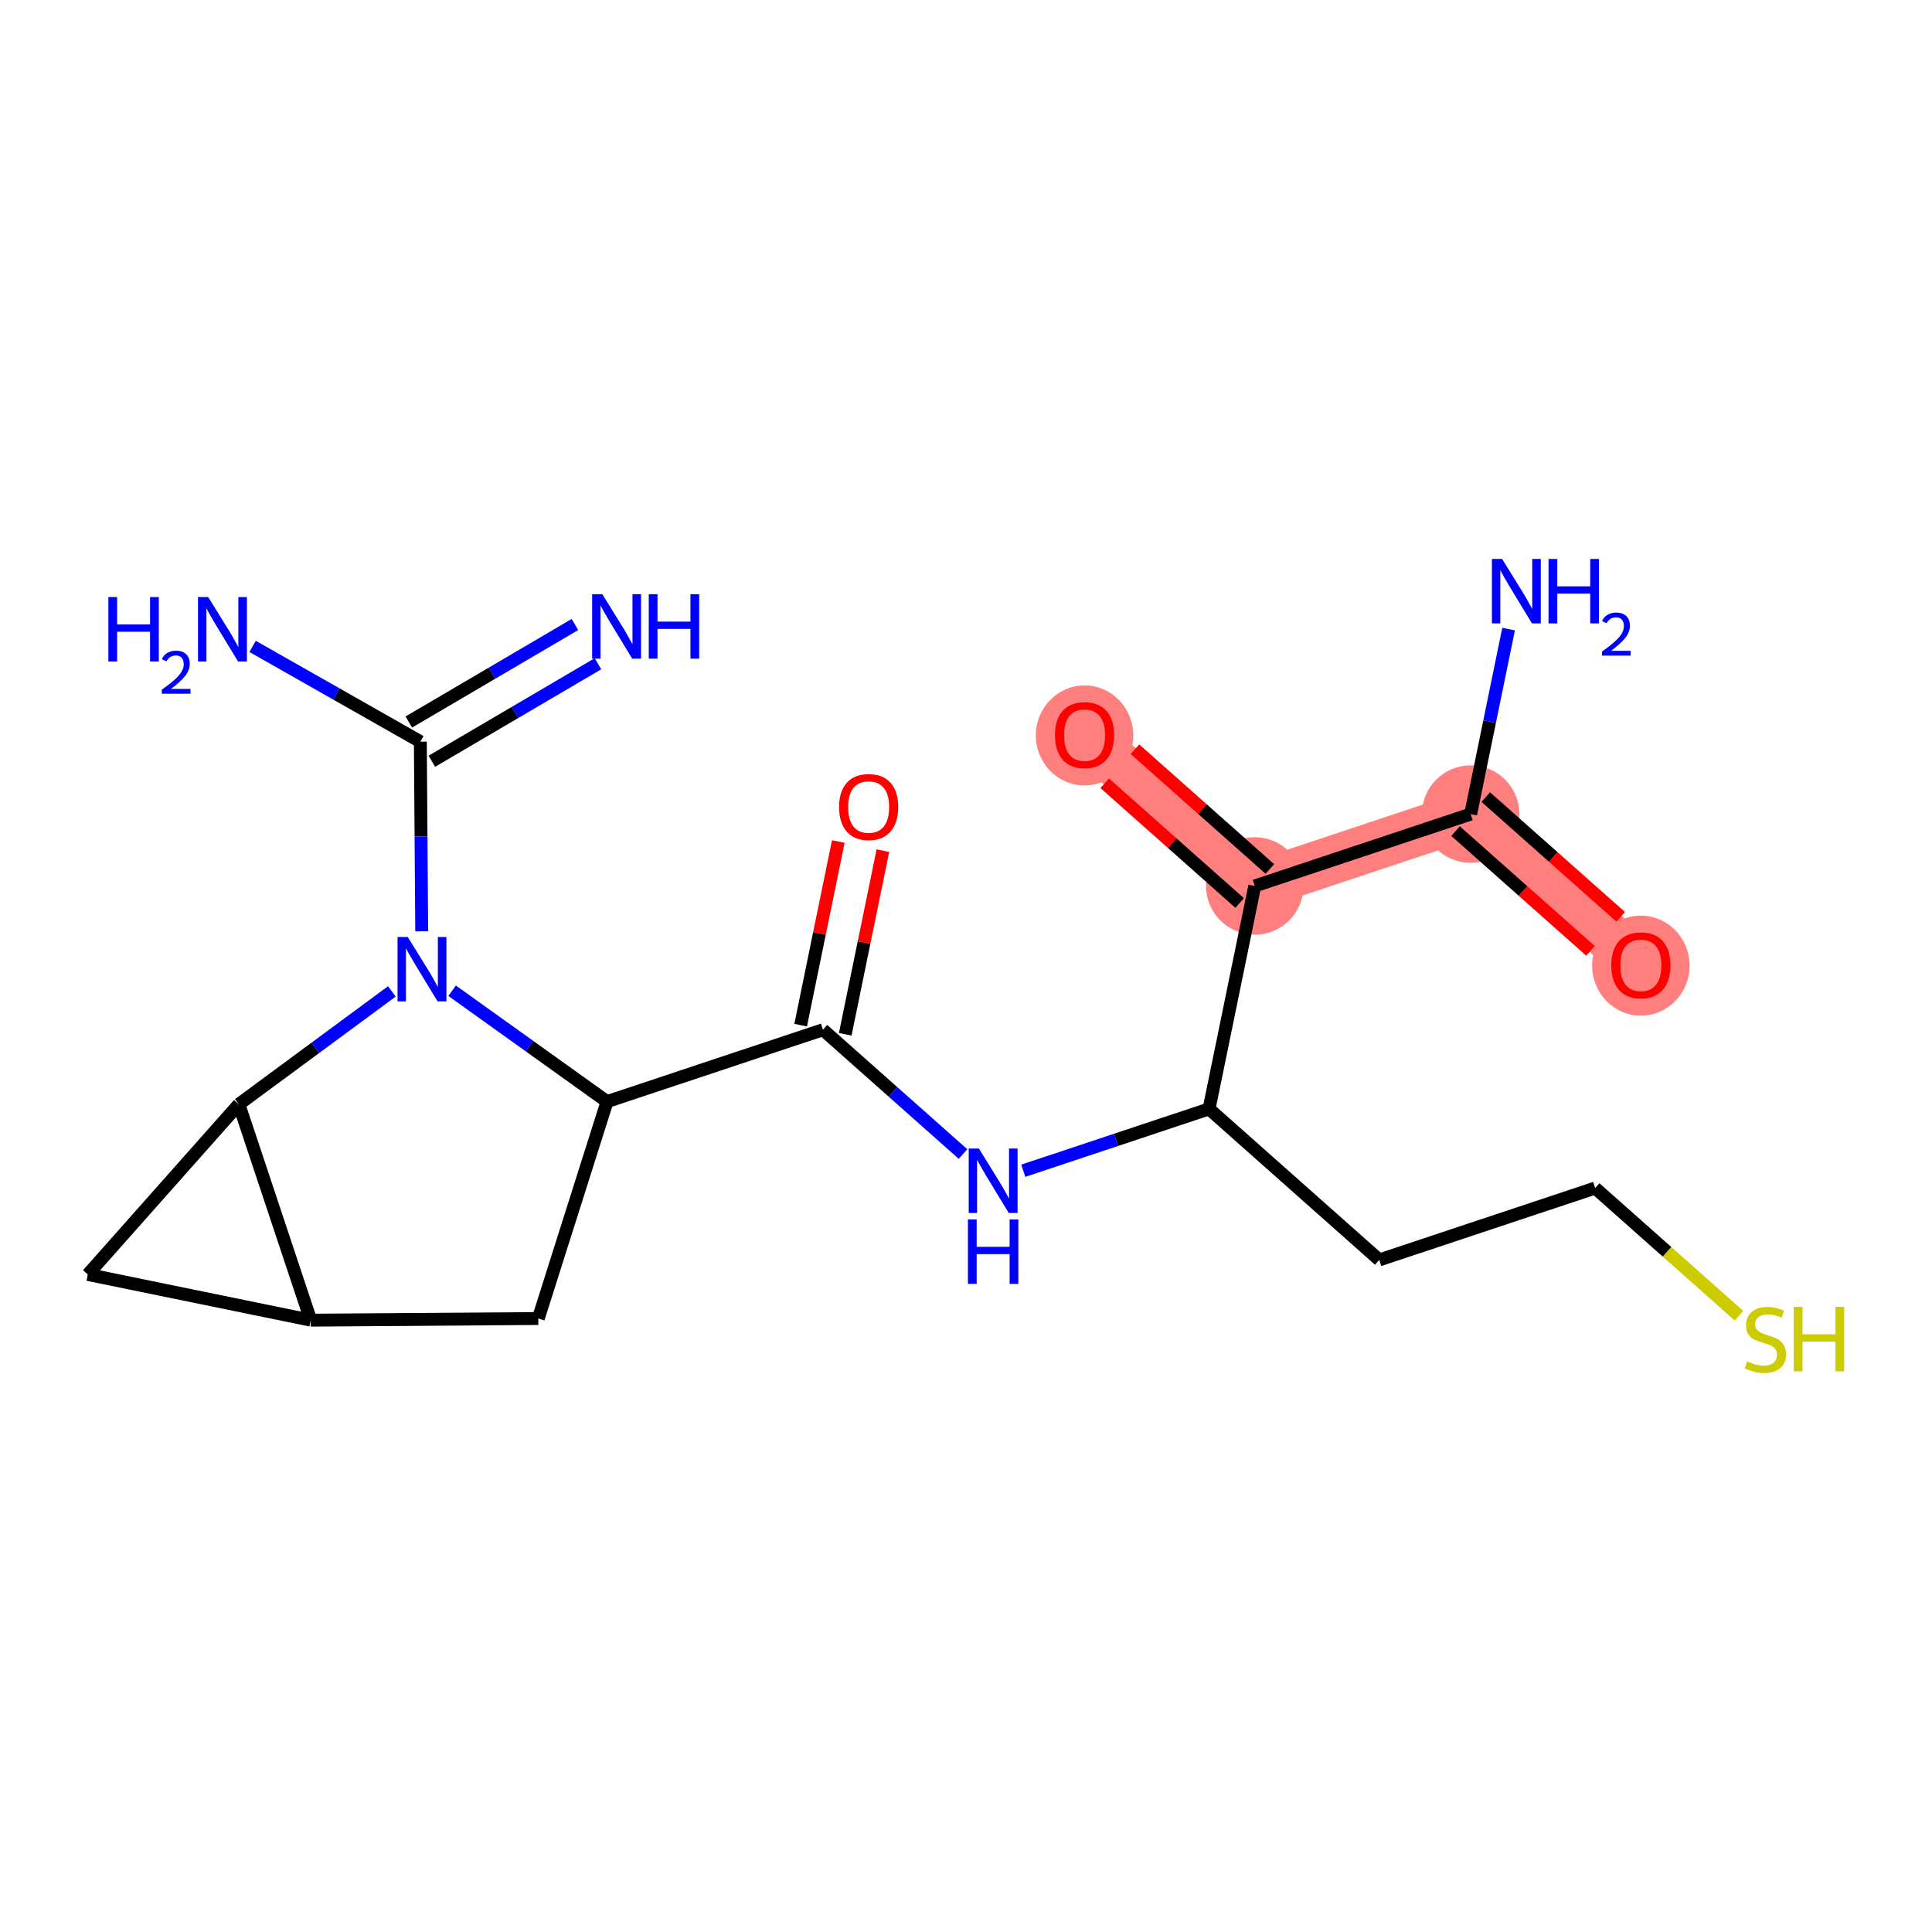 <?xml version='1.0' encoding='iso-8859-1'?>
<svg version='1.1' baseProfile='full'
              xmlns='http://www.w3.org/2000/svg'
                      xmlns:rdkit='http://www.rdkit.org/xml'
                      xmlns:xlink='http://www.w3.org/1999/xlink'
                  xml:space='preserve'
width='300px' height='300px' viewBox='0 0 300 300'>
<!-- END OF HEADER -->
<rect style='opacity:1.0;fill:#FFFFFF;stroke:none' width='300' height='300' x='0' y='0'> </rect>
<rect style='opacity:1.0;fill:#FFFFFF;stroke:none' width='300' height='300' x='0' y='0'> </rect>
<path d='M 194.838,137.574 L 168.409,114.12' style='fill:none;fill-rule:evenodd;stroke:#FF7F7F;stroke-width:7.5px;stroke-linecap:butt;stroke-linejoin:miter;stroke-opacity:1' />
<path d='M 194.838,137.574 L 228.363,126.412' style='fill:none;fill-rule:evenodd;stroke:#FF7F7F;stroke-width:7.5px;stroke-linecap:butt;stroke-linejoin:miter;stroke-opacity:1' />
<path d='M 228.363,126.412 L 254.792,149.866' style='fill:none;fill-rule:evenodd;stroke:#FF7F7F;stroke-width:7.5px;stroke-linecap:butt;stroke-linejoin:miter;stroke-opacity:1' />
<ellipse cx='194.838' cy='137.574' rx='7.067' ry='7.067'  style='fill:#FF7F7F;fill-rule:evenodd;stroke:#FF7F7F;stroke-width:1.0px;stroke-linecap:butt;stroke-linejoin:miter;stroke-opacity:1' />
<ellipse cx='168.409' cy='114.198' rx='7.067' ry='7.266'  style='fill:#FF7F7F;fill-rule:evenodd;stroke:#FF7F7F;stroke-width:1.0px;stroke-linecap:butt;stroke-linejoin:miter;stroke-opacity:1' />
<ellipse cx='228.363' cy='126.412' rx='7.067' ry='7.067'  style='fill:#FF7F7F;fill-rule:evenodd;stroke:#FF7F7F;stroke-width:1.0px;stroke-linecap:butt;stroke-linejoin:miter;stroke-opacity:1' />
<ellipse cx='254.792' cy='149.943' rx='7.067' ry='7.266'  style='fill:#FF7F7F;fill-rule:evenodd;stroke:#FF7F7F;stroke-width:1.0px;stroke-linecap:butt;stroke-linejoin:miter;stroke-opacity:1' />
<path class='bond-0 atom-0 atom-1' d='M 89.276,96.972 L 76.379,104.543' style='fill:none;fill-rule:evenodd;stroke:#0000FF;stroke-width:2.0px;stroke-linecap:butt;stroke-linejoin:miter;stroke-opacity:1' />
<path class='bond-0 atom-0 atom-1' d='M 76.379,104.543 L 63.482,112.114' style='fill:none;fill-rule:evenodd;stroke:#000000;stroke-width:2.0px;stroke-linecap:butt;stroke-linejoin:miter;stroke-opacity:1' />
<path class='bond-0 atom-0 atom-1' d='M 92.853,103.067 L 79.956,110.638' style='fill:none;fill-rule:evenodd;stroke:#0000FF;stroke-width:2.0px;stroke-linecap:butt;stroke-linejoin:miter;stroke-opacity:1' />
<path class='bond-0 atom-0 atom-1' d='M 79.956,110.638 L 67.059,118.208' style='fill:none;fill-rule:evenodd;stroke:#000000;stroke-width:2.0px;stroke-linecap:butt;stroke-linejoin:miter;stroke-opacity:1' />
<path class='bond-1 atom-1 atom-2' d='M 65.27,115.161 L 52.246,107.766' style='fill:none;fill-rule:evenodd;stroke:#000000;stroke-width:2.0px;stroke-linecap:butt;stroke-linejoin:miter;stroke-opacity:1' />
<path class='bond-1 atom-1 atom-2' d='M 52.246,107.766 L 39.221,100.371' style='fill:none;fill-rule:evenodd;stroke:#0000FF;stroke-width:2.0px;stroke-linecap:butt;stroke-linejoin:miter;stroke-opacity:1' />
<path class='bond-2 atom-1 atom-3' d='M 65.27,115.161 L 65.377,129.885' style='fill:none;fill-rule:evenodd;stroke:#000000;stroke-width:2.0px;stroke-linecap:butt;stroke-linejoin:miter;stroke-opacity:1' />
<path class='bond-2 atom-1 atom-3' d='M 65.377,129.885 L 65.483,144.608' style='fill:none;fill-rule:evenodd;stroke:#0000FF;stroke-width:2.0px;stroke-linecap:butt;stroke-linejoin:miter;stroke-opacity:1' />
<path class='bond-3 atom-3 atom-4' d='M 70.204,153.843 L 82.232,162.45' style='fill:none;fill-rule:evenodd;stroke:#0000FF;stroke-width:2.0px;stroke-linecap:butt;stroke-linejoin:miter;stroke-opacity:1' />
<path class='bond-3 atom-3 atom-4' d='M 82.232,162.45 L 94.261,171.057' style='fill:none;fill-rule:evenodd;stroke:#000000;stroke-width:2.0px;stroke-linecap:butt;stroke-linejoin:miter;stroke-opacity:1' />
<path class='bond-20 atom-20 atom-3' d='M 37.09,171.47 L 48.968,162.708' style='fill:none;fill-rule:evenodd;stroke:#000000;stroke-width:2.0px;stroke-linecap:butt;stroke-linejoin:miter;stroke-opacity:1' />
<path class='bond-20 atom-20 atom-3' d='M 48.968,162.708 L 60.847,153.946' style='fill:none;fill-rule:evenodd;stroke:#0000FF;stroke-width:2.0px;stroke-linecap:butt;stroke-linejoin:miter;stroke-opacity:1' />
<path class='bond-4 atom-4 atom-5' d='M 94.261,171.057 L 127.786,159.896' style='fill:none;fill-rule:evenodd;stroke:#000000;stroke-width:2.0px;stroke-linecap:butt;stroke-linejoin:miter;stroke-opacity:1' />
<path class='bond-16 atom-4 atom-17' d='M 94.261,171.057 L 83.585,204.74' style='fill:none;fill-rule:evenodd;stroke:#000000;stroke-width:2.0px;stroke-linecap:butt;stroke-linejoin:miter;stroke-opacity:1' />
<path class='bond-5 atom-5 atom-6' d='M 131.248,160.606 L 134.171,146.348' style='fill:none;fill-rule:evenodd;stroke:#000000;stroke-width:2.0px;stroke-linecap:butt;stroke-linejoin:miter;stroke-opacity:1' />
<path class='bond-5 atom-5 atom-6' d='M 134.171,146.348 L 137.094,132.09' style='fill:none;fill-rule:evenodd;stroke:#FF0000;stroke-width:2.0px;stroke-linecap:butt;stroke-linejoin:miter;stroke-opacity:1' />
<path class='bond-5 atom-5 atom-6' d='M 124.325,159.186 L 127.248,144.928' style='fill:none;fill-rule:evenodd;stroke:#000000;stroke-width:2.0px;stroke-linecap:butt;stroke-linejoin:miter;stroke-opacity:1' />
<path class='bond-5 atom-5 atom-6' d='M 127.248,144.928 L 130.171,130.671' style='fill:none;fill-rule:evenodd;stroke:#FF0000;stroke-width:2.0px;stroke-linecap:butt;stroke-linejoin:miter;stroke-opacity:1' />
<path class='bond-6 atom-5 atom-7' d='M 127.786,159.896 L 138.662,169.547' style='fill:none;fill-rule:evenodd;stroke:#000000;stroke-width:2.0px;stroke-linecap:butt;stroke-linejoin:miter;stroke-opacity:1' />
<path class='bond-6 atom-5 atom-7' d='M 138.662,169.547 L 149.537,179.198' style='fill:none;fill-rule:evenodd;stroke:#0000FF;stroke-width:2.0px;stroke-linecap:butt;stroke-linejoin:miter;stroke-opacity:1' />
<path class='bond-7 atom-7 atom-8' d='M 158.893,181.792 L 173.317,176.99' style='fill:none;fill-rule:evenodd;stroke:#0000FF;stroke-width:2.0px;stroke-linecap:butt;stroke-linejoin:miter;stroke-opacity:1' />
<path class='bond-7 atom-7 atom-8' d='M 173.317,176.99 L 187.741,172.188' style='fill:none;fill-rule:evenodd;stroke:#000000;stroke-width:2.0px;stroke-linecap:butt;stroke-linejoin:miter;stroke-opacity:1' />
<path class='bond-8 atom-8 atom-9' d='M 187.741,172.188 L 214.169,195.642' style='fill:none;fill-rule:evenodd;stroke:#000000;stroke-width:2.0px;stroke-linecap:butt;stroke-linejoin:miter;stroke-opacity:1' />
<path class='bond-11 atom-8 atom-12' d='M 187.741,172.188 L 194.838,137.574' style='fill:none;fill-rule:evenodd;stroke:#000000;stroke-width:2.0px;stroke-linecap:butt;stroke-linejoin:miter;stroke-opacity:1' />
<path class='bond-9 atom-9 atom-10' d='M 214.169,195.642 L 247.695,184.48' style='fill:none;fill-rule:evenodd;stroke:#000000;stroke-width:2.0px;stroke-linecap:butt;stroke-linejoin:miter;stroke-opacity:1' />
<path class='bond-10 atom-10 atom-11' d='M 247.695,184.48 L 258.863,194.391' style='fill:none;fill-rule:evenodd;stroke:#000000;stroke-width:2.0px;stroke-linecap:butt;stroke-linejoin:miter;stroke-opacity:1' />
<path class='bond-10 atom-10 atom-11' d='M 258.863,194.391 L 270.032,204.303' style='fill:none;fill-rule:evenodd;stroke:#CCCC00;stroke-width:2.0px;stroke-linecap:butt;stroke-linejoin:miter;stroke-opacity:1' />
<path class='bond-12 atom-12 atom-13' d='M 197.183,134.931 L 186.707,125.634' style='fill:none;fill-rule:evenodd;stroke:#000000;stroke-width:2.0px;stroke-linecap:butt;stroke-linejoin:miter;stroke-opacity:1' />
<path class='bond-12 atom-12 atom-13' d='M 186.707,125.634 L 176.231,116.338' style='fill:none;fill-rule:evenodd;stroke:#FF0000;stroke-width:2.0px;stroke-linecap:butt;stroke-linejoin:miter;stroke-opacity:1' />
<path class='bond-12 atom-12 atom-13' d='M 192.492,140.216 L 182.016,130.92' style='fill:none;fill-rule:evenodd;stroke:#000000;stroke-width:2.0px;stroke-linecap:butt;stroke-linejoin:miter;stroke-opacity:1' />
<path class='bond-12 atom-12 atom-13' d='M 182.016,130.92 L 171.54,121.623' style='fill:none;fill-rule:evenodd;stroke:#FF0000;stroke-width:2.0px;stroke-linecap:butt;stroke-linejoin:miter;stroke-opacity:1' />
<path class='bond-13 atom-12 atom-14' d='M 194.838,137.574 L 228.363,126.412' style='fill:none;fill-rule:evenodd;stroke:#000000;stroke-width:2.0px;stroke-linecap:butt;stroke-linejoin:miter;stroke-opacity:1' />
<path class='bond-14 atom-14 atom-15' d='M 228.363,126.412 L 231.308,112.048' style='fill:none;fill-rule:evenodd;stroke:#000000;stroke-width:2.0px;stroke-linecap:butt;stroke-linejoin:miter;stroke-opacity:1' />
<path class='bond-14 atom-14 atom-15' d='M 231.308,112.048 L 234.253,97.684' style='fill:none;fill-rule:evenodd;stroke:#0000FF;stroke-width:2.0px;stroke-linecap:butt;stroke-linejoin:miter;stroke-opacity:1' />
<path class='bond-15 atom-14 atom-16' d='M 226.018,129.055 L 236.494,138.352' style='fill:none;fill-rule:evenodd;stroke:#000000;stroke-width:2.0px;stroke-linecap:butt;stroke-linejoin:miter;stroke-opacity:1' />
<path class='bond-15 atom-14 atom-16' d='M 236.494,138.352 L 246.97,147.648' style='fill:none;fill-rule:evenodd;stroke:#FF0000;stroke-width:2.0px;stroke-linecap:butt;stroke-linejoin:miter;stroke-opacity:1' />
<path class='bond-15 atom-14 atom-16' d='M 230.709,123.769 L 241.184,133.066' style='fill:none;fill-rule:evenodd;stroke:#000000;stroke-width:2.0px;stroke-linecap:butt;stroke-linejoin:miter;stroke-opacity:1' />
<path class='bond-15 atom-14 atom-16' d='M 241.184,133.066 L 251.66,142.363' style='fill:none;fill-rule:evenodd;stroke:#FF0000;stroke-width:2.0px;stroke-linecap:butt;stroke-linejoin:miter;stroke-opacity:1' />
<path class='bond-17 atom-17 atom-18' d='M 83.585,204.74 L 48.251,204.995' style='fill:none;fill-rule:evenodd;stroke:#000000;stroke-width:2.0px;stroke-linecap:butt;stroke-linejoin:miter;stroke-opacity:1' />
<path class='bond-18 atom-18 atom-19' d='M 48.251,204.995 L 13.636,197.899' style='fill:none;fill-rule:evenodd;stroke:#000000;stroke-width:2.0px;stroke-linecap:butt;stroke-linejoin:miter;stroke-opacity:1' />
<path class='bond-21 atom-20 atom-18' d='M 37.09,171.47 L 48.251,204.995' style='fill:none;fill-rule:evenodd;stroke:#000000;stroke-width:2.0px;stroke-linecap:butt;stroke-linejoin:miter;stroke-opacity:1' />
<path class='bond-19 atom-19 atom-20' d='M 13.636,197.899 L 37.09,171.47' style='fill:none;fill-rule:evenodd;stroke:#000000;stroke-width:2.0px;stroke-linecap:butt;stroke-linejoin:miter;stroke-opacity:1' />
<path  class='atom-0' d='M 93.531 92.27
L 96.81 97.57
Q 97.135 98.093, 97.658 99.04
Q 98.181 99.987, 98.209 100.044
L 98.209 92.27
L 99.538 92.27
L 99.538 102.277
L 98.167 102.277
L 94.647 96.482
Q 94.238 95.804, 93.799 95.026
Q 93.375 94.249, 93.248 94.009
L 93.248 102.277
L 91.948 102.277
L 91.948 92.27
L 93.531 92.27
' fill='#0000FF'/>
<path  class='atom-0' d='M 100.739 92.27
L 102.096 92.27
L 102.096 96.524
L 107.212 96.524
L 107.212 92.27
L 108.569 92.27
L 108.569 102.277
L 107.212 102.277
L 107.212 97.655
L 102.096 97.655
L 102.096 102.277
L 100.739 102.277
L 100.739 92.27
' fill='#0000FF'/>
<path  class='atom-2' d='M 16.829 92.712
L 18.186 92.712
L 18.186 96.966
L 23.302 96.966
L 23.302 92.712
L 24.659 92.712
L 24.659 102.719
L 23.302 102.719
L 23.302 98.097
L 18.186 98.097
L 18.186 102.719
L 16.829 102.719
L 16.829 92.712
' fill='#0000FF'/>
<path  class='atom-2' d='M 25.144 102.367
Q 25.387 101.742, 25.965 101.397
Q 26.543 101.043, 27.346 101.043
Q 28.344 101.043, 28.903 101.584
Q 29.463 102.125, 29.463 103.086
Q 29.463 104.065, 28.735 104.979
Q 28.017 105.894, 26.525 106.976
L 29.575 106.976
L 29.575 107.722
L 25.125 107.722
L 25.125 107.097
Q 26.357 106.22, 27.084 105.567
Q 27.821 104.914, 28.176 104.326
Q 28.53 103.739, 28.53 103.132
Q 28.53 102.498, 28.213 102.144
Q 27.896 101.789, 27.346 101.789
Q 26.814 101.789, 26.459 102.004
Q 26.105 102.218, 25.853 102.694
L 25.144 102.367
' fill='#0000FF'/>
<path  class='atom-2' d='M 32.331 92.712
L 35.61 98.012
Q 35.935 98.535, 36.458 99.482
Q 36.981 100.429, 37.009 100.485
L 37.009 92.712
L 38.338 92.712
L 38.338 102.719
L 36.967 102.719
L 33.448 96.924
Q 33.038 96.245, 32.6 95.468
Q 32.176 94.691, 32.048 94.45
L 32.048 102.719
L 30.748 102.719
L 30.748 92.712
L 32.331 92.712
' fill='#0000FF'/>
<path  class='atom-3' d='M 63.313 145.492
L 66.593 150.792
Q 66.918 151.315, 67.441 152.262
Q 67.963 153.209, 67.992 153.265
L 67.992 145.492
L 69.32 145.492
L 69.32 155.498
L 67.949 155.498
L 64.43 149.703
Q 64.02 149.025, 63.582 148.248
Q 63.158 147.47, 63.031 147.23
L 63.031 155.498
L 61.73 155.498
L 61.73 145.492
L 63.313 145.492
' fill='#0000FF'/>
<path  class='atom-6' d='M 130.29 125.31
Q 130.29 122.907, 131.477 121.564
Q 132.664 120.222, 134.883 120.222
Q 137.102 120.222, 138.29 121.564
Q 139.477 122.907, 139.477 125.31
Q 139.477 127.741, 138.275 129.126
Q 137.074 130.497, 134.883 130.497
Q 132.678 130.497, 131.477 129.126
Q 130.29 127.755, 130.29 125.31
M 134.883 129.366
Q 136.41 129.366, 137.23 128.348
Q 138.063 127.317, 138.063 125.31
Q 138.063 123.345, 137.23 122.356
Q 136.41 121.352, 134.883 121.352
Q 133.357 121.352, 132.523 122.342
Q 131.703 123.331, 131.703 125.31
Q 131.703 127.331, 132.523 128.348
Q 133.357 129.366, 134.883 129.366
' fill='#FF0000'/>
<path  class='atom-7' d='M 152.003 178.346
L 155.282 183.646
Q 155.607 184.169, 156.13 185.116
Q 156.653 186.063, 156.682 186.12
L 156.682 178.346
L 158.01 178.346
L 158.01 188.353
L 156.639 188.353
L 153.12 182.558
Q 152.71 181.88, 152.272 181.102
Q 151.848 180.325, 151.721 180.085
L 151.721 188.353
L 150.42 188.353
L 150.42 178.346
L 152.003 178.346
' fill='#0000FF'/>
<path  class='atom-7' d='M 150.3 189.353
L 151.657 189.353
L 151.657 193.608
L 156.773 193.608
L 156.773 189.353
L 158.13 189.353
L 158.13 199.36
L 156.773 199.36
L 156.773 194.738
L 151.657 194.738
L 151.657 199.36
L 150.3 199.36
L 150.3 189.353
' fill='#0000FF'/>
<path  class='atom-11' d='M 271.297 211.382
Q 271.41 211.425, 271.876 211.623
Q 272.343 211.821, 272.852 211.948
Q 273.375 212.061, 273.883 212.061
Q 274.83 212.061, 275.382 211.609
Q 275.933 211.142, 275.933 210.336
Q 275.933 209.785, 275.65 209.446
Q 275.382 209.107, 274.958 208.923
Q 274.534 208.739, 273.827 208.527
Q 272.936 208.259, 272.399 208.004
Q 271.876 207.75, 271.495 207.213
Q 271.127 206.676, 271.127 205.771
Q 271.127 204.513, 271.975 203.736
Q 272.838 202.959, 274.534 202.959
Q 275.693 202.959, 277.007 203.51
L 276.682 204.598
Q 275.481 204.103, 274.576 204.103
Q 273.601 204.103, 273.064 204.513
Q 272.527 204.909, 272.541 205.602
Q 272.541 206.139, 272.809 206.464
Q 273.092 206.789, 273.488 206.973
Q 273.898 207.156, 274.576 207.368
Q 275.481 207.651, 276.018 207.934
Q 276.555 208.216, 276.936 208.796
Q 277.332 209.361, 277.332 210.336
Q 277.332 211.722, 276.399 212.471
Q 275.481 213.206, 273.94 213.206
Q 273.05 213.206, 272.371 213.008
Q 271.707 212.824, 270.915 212.499
L 271.297 211.382
' fill='#CCCC00'/>
<path  class='atom-11' d='M 278.533 202.93
L 279.89 202.93
L 279.89 207.185
L 285.007 207.185
L 285.007 202.93
L 286.364 202.93
L 286.364 212.937
L 285.007 212.937
L 285.007 208.315
L 279.89 208.315
L 279.89 212.937
L 278.533 212.937
L 278.533 202.93
' fill='#CCCC00'/>
<path  class='atom-13' d='M 163.815 114.148
Q 163.815 111.746, 165.003 110.403
Q 166.19 109.06, 168.409 109.06
Q 170.628 109.06, 171.815 110.403
Q 173.002 111.746, 173.002 114.148
Q 173.002 116.579, 171.801 117.965
Q 170.6 119.336, 168.409 119.336
Q 166.204 119.336, 165.003 117.965
Q 163.815 116.594, 163.815 114.148
M 168.409 118.205
Q 169.935 118.205, 170.755 117.187
Q 171.589 116.155, 171.589 114.148
Q 171.589 112.184, 170.755 111.194
Q 169.935 110.191, 168.409 110.191
Q 166.882 110.191, 166.049 111.18
Q 165.229 112.17, 165.229 114.148
Q 165.229 116.17, 166.049 117.187
Q 166.882 118.205, 168.409 118.205
' fill='#FF0000'/>
<path  class='atom-15' d='M 233.248 86.794
L 236.527 92.094
Q 236.852 92.618, 237.375 93.564
Q 237.898 94.511, 237.926 94.568
L 237.926 86.794
L 239.255 86.794
L 239.255 96.801
L 237.884 96.801
L 234.365 91.006
Q 233.955 90.328, 233.517 89.55
Q 233.093 88.773, 232.965 88.533
L 232.965 96.801
L 231.665 96.801
L 231.665 86.794
L 233.248 86.794
' fill='#0000FF'/>
<path  class='atom-15' d='M 240.456 86.794
L 241.813 86.794
L 241.813 91.049
L 246.93 91.049
L 246.93 86.794
L 248.287 86.794
L 248.287 96.801
L 246.93 96.801
L 246.93 92.179
L 241.813 92.179
L 241.813 96.801
L 240.456 96.801
L 240.456 86.794
' fill='#0000FF'/>
<path  class='atom-15' d='M 248.772 96.45
Q 249.014 95.825, 249.593 95.48
Q 250.171 95.125, 250.973 95.125
Q 251.971 95.125, 252.531 95.666
Q 253.091 96.207, 253.091 97.168
Q 253.091 98.148, 252.363 99.062
Q 251.645 99.976, 250.152 101.058
L 253.203 101.058
L 253.203 101.805
L 248.753 101.805
L 248.753 101.18
Q 249.984 100.303, 250.712 99.65
Q 251.449 98.997, 251.803 98.409
Q 252.158 97.821, 252.158 97.215
Q 252.158 96.581, 251.841 96.226
Q 251.523 95.872, 250.973 95.872
Q 250.441 95.872, 250.087 96.086
Q 249.732 96.301, 249.481 96.776
L 248.772 96.45
' fill='#0000FF'/>
<path  class='atom-16' d='M 250.198 149.894
Q 250.198 147.491, 251.386 146.149
Q 252.573 144.806, 254.792 144.806
Q 257.011 144.806, 258.198 146.149
Q 259.385 147.491, 259.385 149.894
Q 259.385 152.325, 258.184 153.71
Q 256.983 155.081, 254.792 155.081
Q 252.587 155.081, 251.386 153.71
Q 250.198 152.339, 250.198 149.894
M 254.792 153.95
Q 256.318 153.95, 257.138 152.933
Q 257.972 151.901, 257.972 149.894
Q 257.972 147.929, 257.138 146.94
Q 256.318 145.937, 254.792 145.937
Q 253.265 145.937, 252.432 146.926
Q 251.612 147.915, 251.612 149.894
Q 251.612 151.915, 252.432 152.933
Q 253.265 153.95, 254.792 153.95
' fill='#FF0000'/>
</svg>
